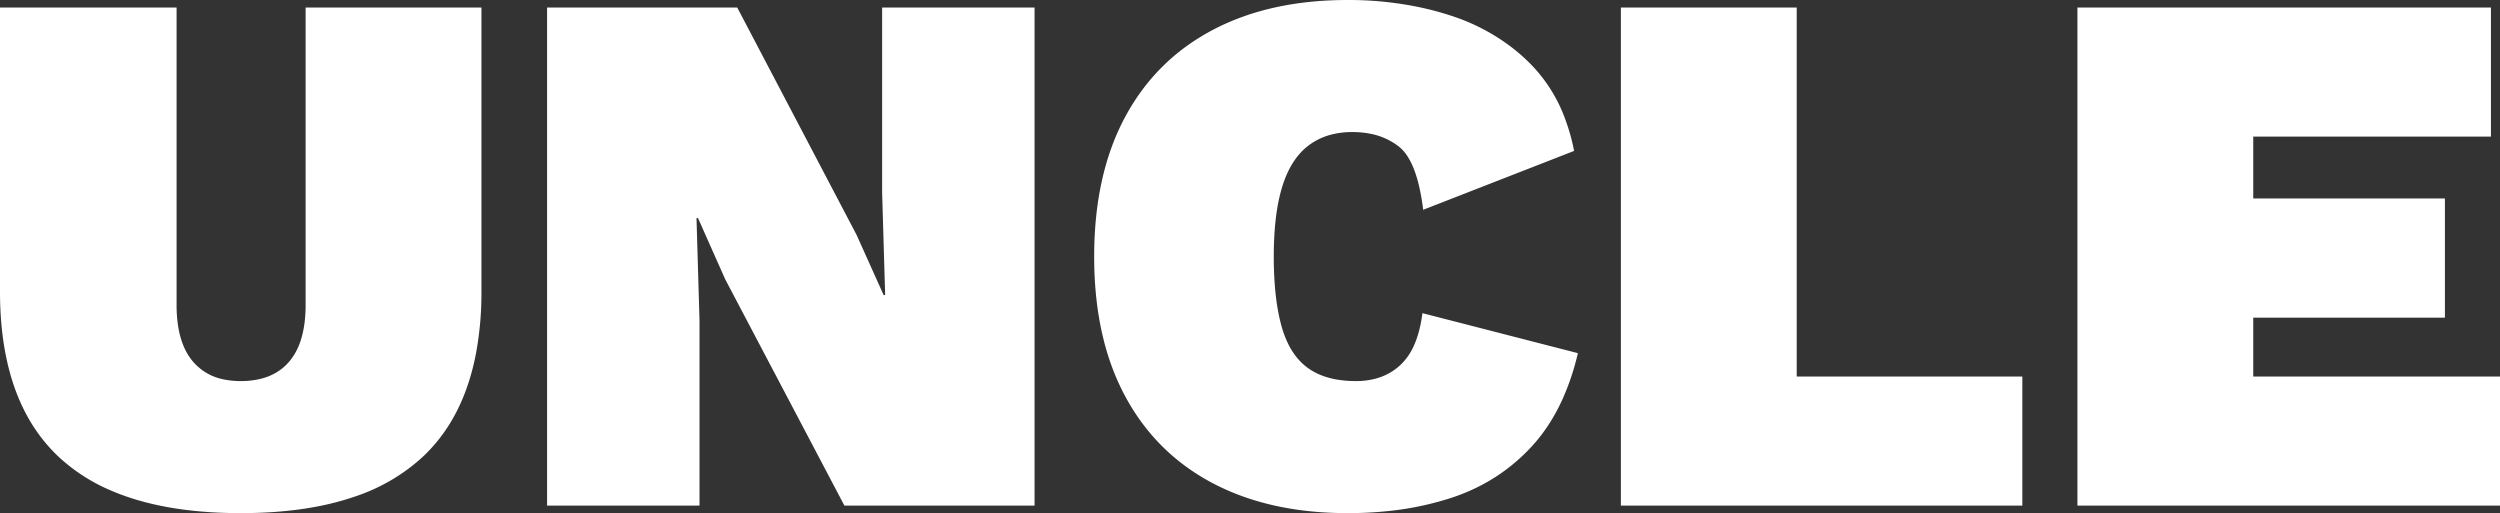<svg viewBox="0 0 331.3 68.001"
  xmlns="http://www.w3.org/2000/svg" fill="#fff">
  <rect x="0" y="0" width="331.3" height="68.001" fill="#333333" stroke="none"/>
  <g>
    <path d="M 116.9 1 L 137.1 1 L 137.1 67 L 111.9 67 L 96.1 37 L 92.5 28.9 L 92.3 28.9 L 92.7 42.5 L 92.7 67 L 72.5 67 L 72.5 1 L 97.7 1 L 113.5 31.1 L 117.1 39.1 L 117.3 39.1 L 116.9 25.5 L 116.9 1 Z M 331.3 67 L 275.3 67 L 275.3 1 L 330.1 1 L 330.1 18.1 L 298.6 18.1 L 298.6 26.3 L 324 26.3 L 324 42.1 L 298.6 42.1 L 298.6 49.9 L 331.3 49.9 L 331.3 67 Z M 40.5 1 L 63.8 1 L 63.8 38.6 A 43.726 43.726 0 0 1 63.043 47.021 Q 62.102 51.809 59.992 55.494 A 21.563 21.563 0 0 1 55.85 60.7 A 24.864 24.864 0 0 1 46.993 65.817 Q 40.65 68 31.9 68 Q 21.701 68 14.773 65.034 A 23.876 23.876 0 0 1 7.95 60.7 Q 0 53.4 0 38.6 L 0 1 L 23.4 1 L 23.4 40.4 A 18.152 18.152 0 0 0 23.604 43.22 Q 23.836 44.693 24.332 45.872 A 7.757 7.757 0 0 0 25.6 47.95 A 7.133 7.133 0 0 0 29.633 50.276 A 10.823 10.823 0 0 0 31.9 50.5 A 11.052 11.052 0 0 0 34.441 50.226 Q 36.45 49.752 37.816 48.458 A 6.958 6.958 0 0 0 38.3 47.95 A 8.079 8.079 0 0 0 39.804 45.25 Q 40.216 44.045 40.384 42.567 A 19.186 19.186 0 0 0 40.5 40.4 L 40.5 1 Z M 188.5 41.5 L 209.1 46.8 A 32.999 32.999 0 0 1 207.127 52.763 Q 205.478 56.454 202.989 59.158 A 20.997 20.997 0 0 1 202.95 59.2 Q 198.6 63.9 192.4 65.95 A 40.199 40.199 0 0 1 184.103 67.712 A 50.944 50.944 0 0 1 178.6 68 Q 168.2 68 160.65 64 Q 153.1 60 149.05 52.4 Q 145.115 45.016 145.003 34.61 A 56.878 56.878 0 0 1 145 34 Q 145 23.2 149.05 15.6 Q 153.1 8 160.65 4 Q 168.2 0 178.6 0 A 45.848 45.848 0 0 1 188.061 0.948 A 39.965 39.965 0 0 1 192.2 2.05 A 26.835 26.835 0 0 1 200.211 6.182 A 24.891 24.891 0 0 1 202.85 8.5 A 20.319 20.319 0 0 1 207.437 15.827 A 26.983 26.983 0 0 1 208.6 20 L 188.6 27.8 A 30.605 30.605 0 0 0 188.134 25.006 Q 187.538 22.282 186.525 20.719 A 5.274 5.274 0 0 0 185.35 19.4 A 8.889 8.889 0 0 0 181.494 17.705 A 12.309 12.309 0 0 0 179.2 17.5 A 10.982 10.982 0 0 0 176.426 17.835 A 8.527 8.527 0 0 0 173.45 19.25 Q 171.307 20.847 170.161 24.024 A 16.244 16.244 0 0 0 169.95 24.65 A 21.663 21.663 0 0 0 169.249 27.676 Q 168.997 29.23 168.886 31.037 A 48.614 48.614 0 0 0 168.8 34 A 49.524 49.524 0 0 0 168.936 37.78 Q 169.072 39.552 169.344 41.077 A 22.89 22.89 0 0 0 169.85 43.3 A 13.161 13.161 0 0 0 170.779 45.708 Q 171.501 47.119 172.522 48.098 A 7.539 7.539 0 0 0 173.3 48.75 Q 175.381 50.268 178.666 50.47 A 16.891 16.891 0 0 0 179.7 50.5 A 9.879 9.879 0 0 0 182.41 50.146 A 7.676 7.676 0 0 0 185.6 48.35 A 7.744 7.744 0 0 0 187.263 46.032 Q 188.158 44.181 188.5 41.5 Z M 238.1 1 L 238.1 49.9 L 268 49.9 L 268 67 L 214.8 67 L 214.8 1 L 238.1 1 Z"/>
  </g>
</svg>